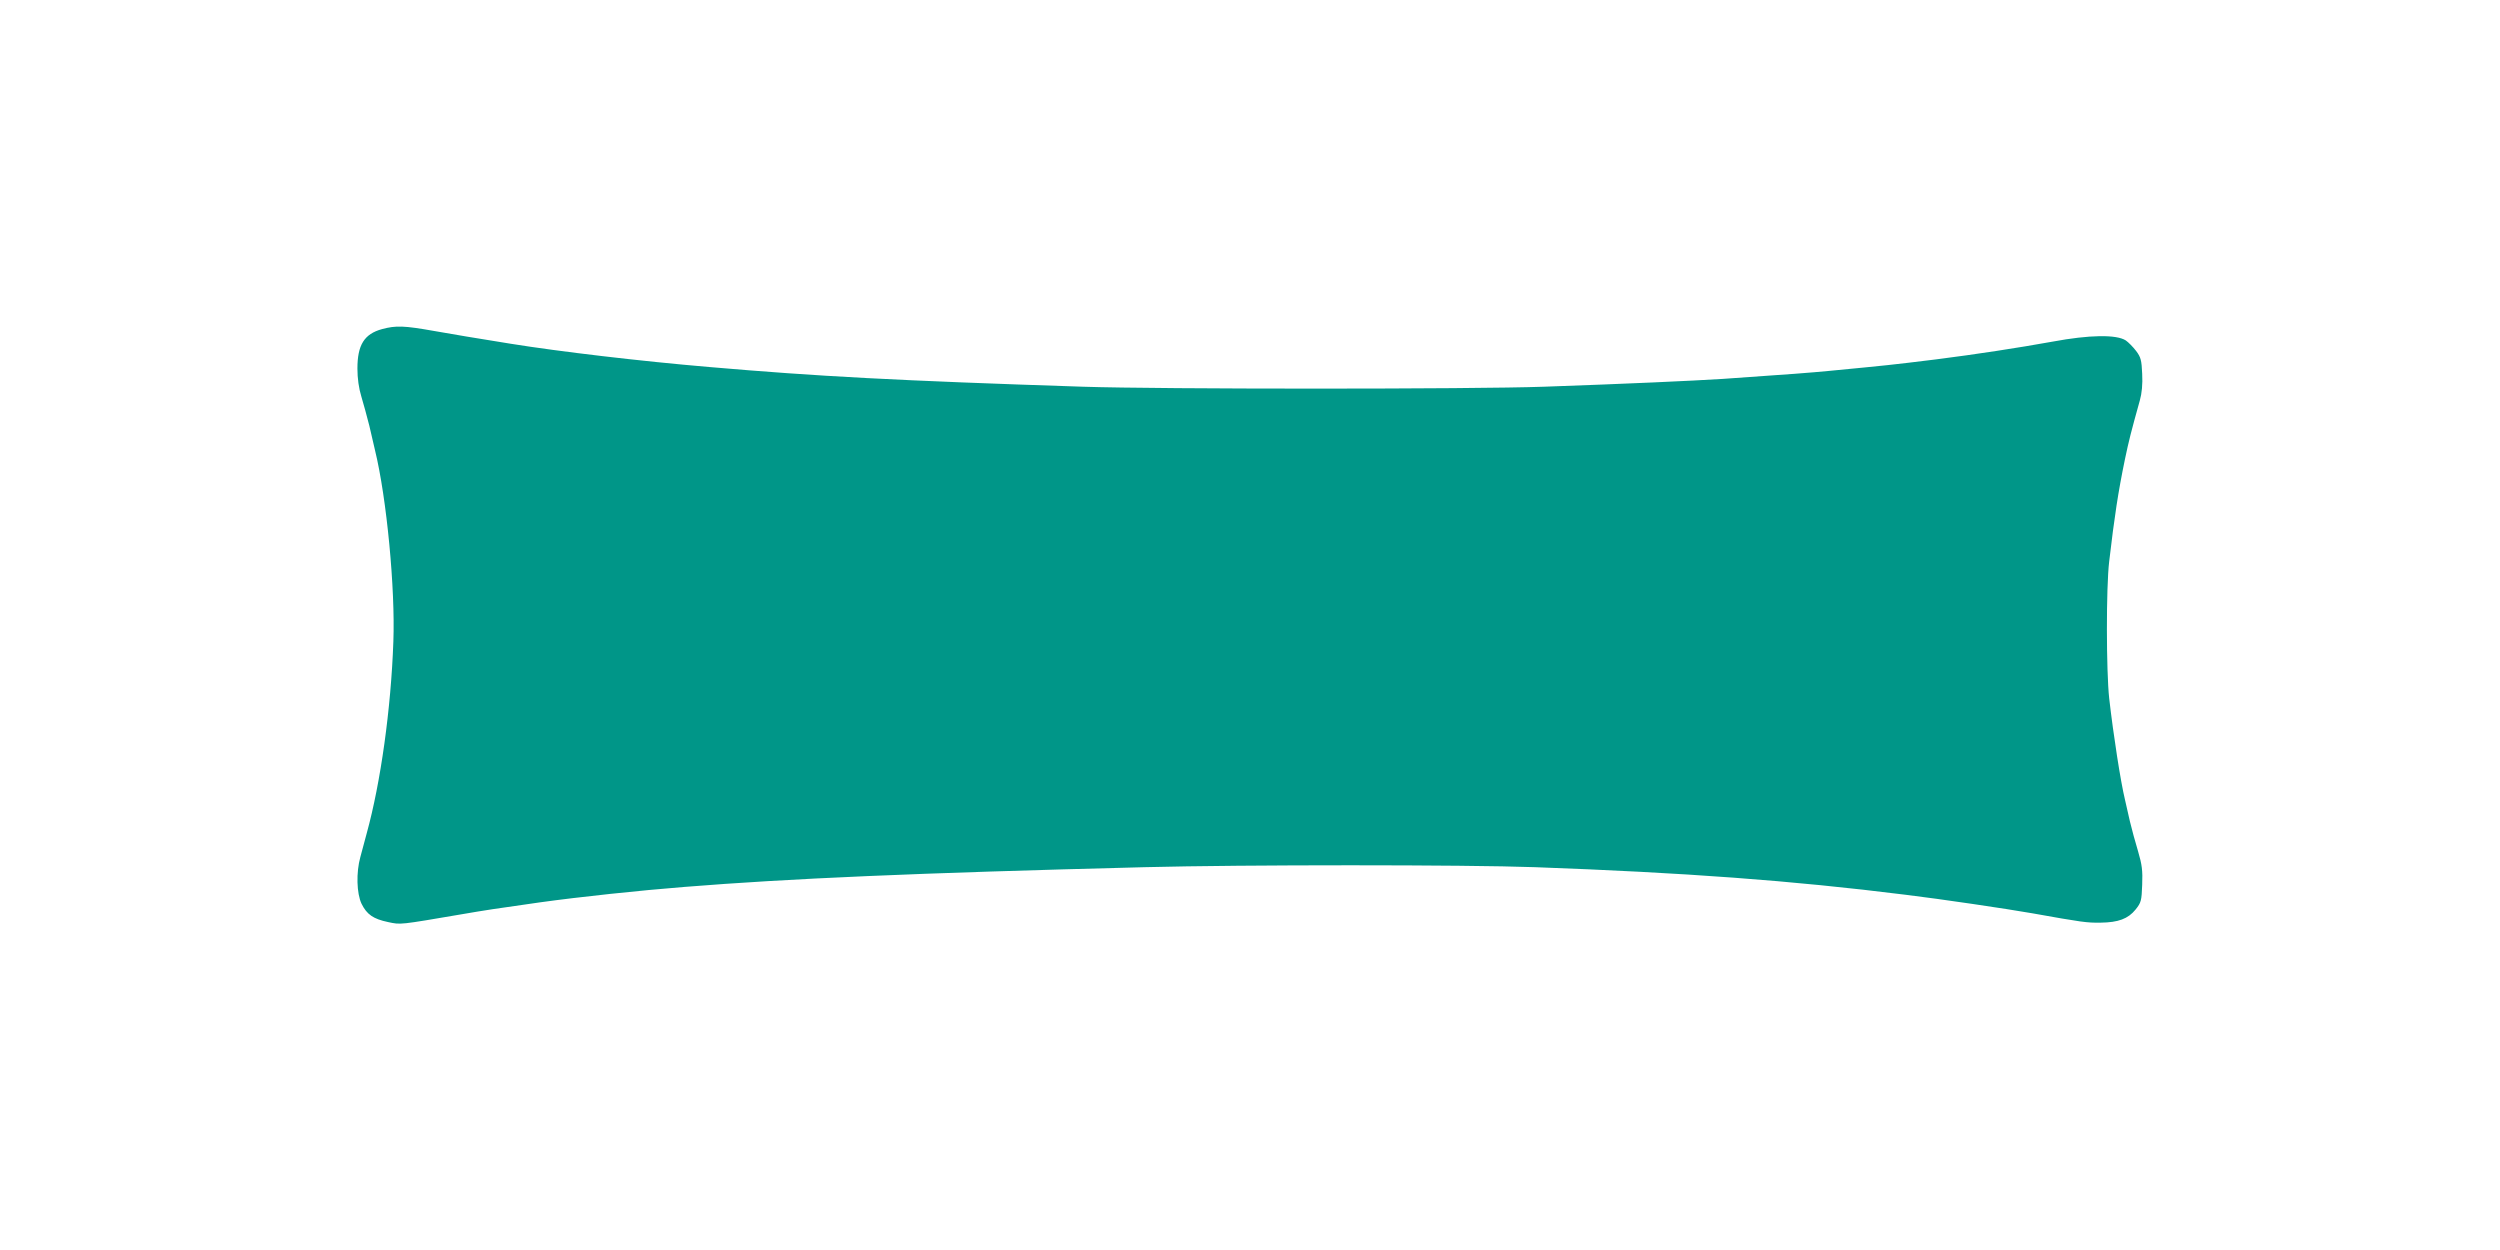 <?xml version="1.0" standalone="no"?>
<!DOCTYPE svg PUBLIC "-//W3C//DTD SVG 20010904//EN"
 "http://www.w3.org/TR/2001/REC-SVG-20010904/DTD/svg10.dtd">
<svg version="1.0" xmlns="http://www.w3.org/2000/svg"
 width="1280pt" height="640pt" viewBox="0 0 1280 640"
 preserveAspectRatio="xMidYMid meet">
<g transform="translate(0,640) scale(0.1,-0.1)"
fill="#009688" stroke="none">
<path d="M1956 4715 c-91 -25 -126 -81 -126 -202 0 -50 7 -101 20 -143 11 -36
29 -103 41 -150 11 -47 24 -103 29 -125 60 -246 104 -710 94 -980 -12 -343
-65 -722 -136 -980 -10 -38 -25 -94 -33 -123 -22 -79 -19 -186 6 -239 27 -55
60 -78 136 -94 66 -14 54 -15 383 41 104 18 174 29 395 60 201 28 511 61 740
79 537 43 1171 71 2355 101 504 13 1643 13 2000 0 764 -28 1312 -68 1895 -141
182 -22 519 -72 650 -95 257 -46 280 -49 350 -48 91 1 141 20 179 67 29 36 31
46 34 127 3 72 -1 103 -21 171 -14 46 -33 116 -42 154 -9 39 -20 88 -25 110
-22 91 -59 328 -81 520 -15 138 -16 567 0 700 27 231 46 356 81 525 20 95 30
135 76 300 10 35 15 83 12 136 -3 70 -7 85 -31 117 -16 21 -40 45 -53 54 -48
31 -186 29 -374 -6 -177 -32 -392 -65 -597 -91 -235 -29 -247 -30 -548 -59
-94 -9 -195 -17 -545 -41 -160 -10 -487 -25 -915 -40 -365 -13 -1962 -13
-2360 0 -948 31 -1360 53 -1915 101 -353 30 -766 79 -1015 119 -211 34 -264
43 -390 65 -157 28 -198 29 -269 10z"/>
</g>
</svg>

